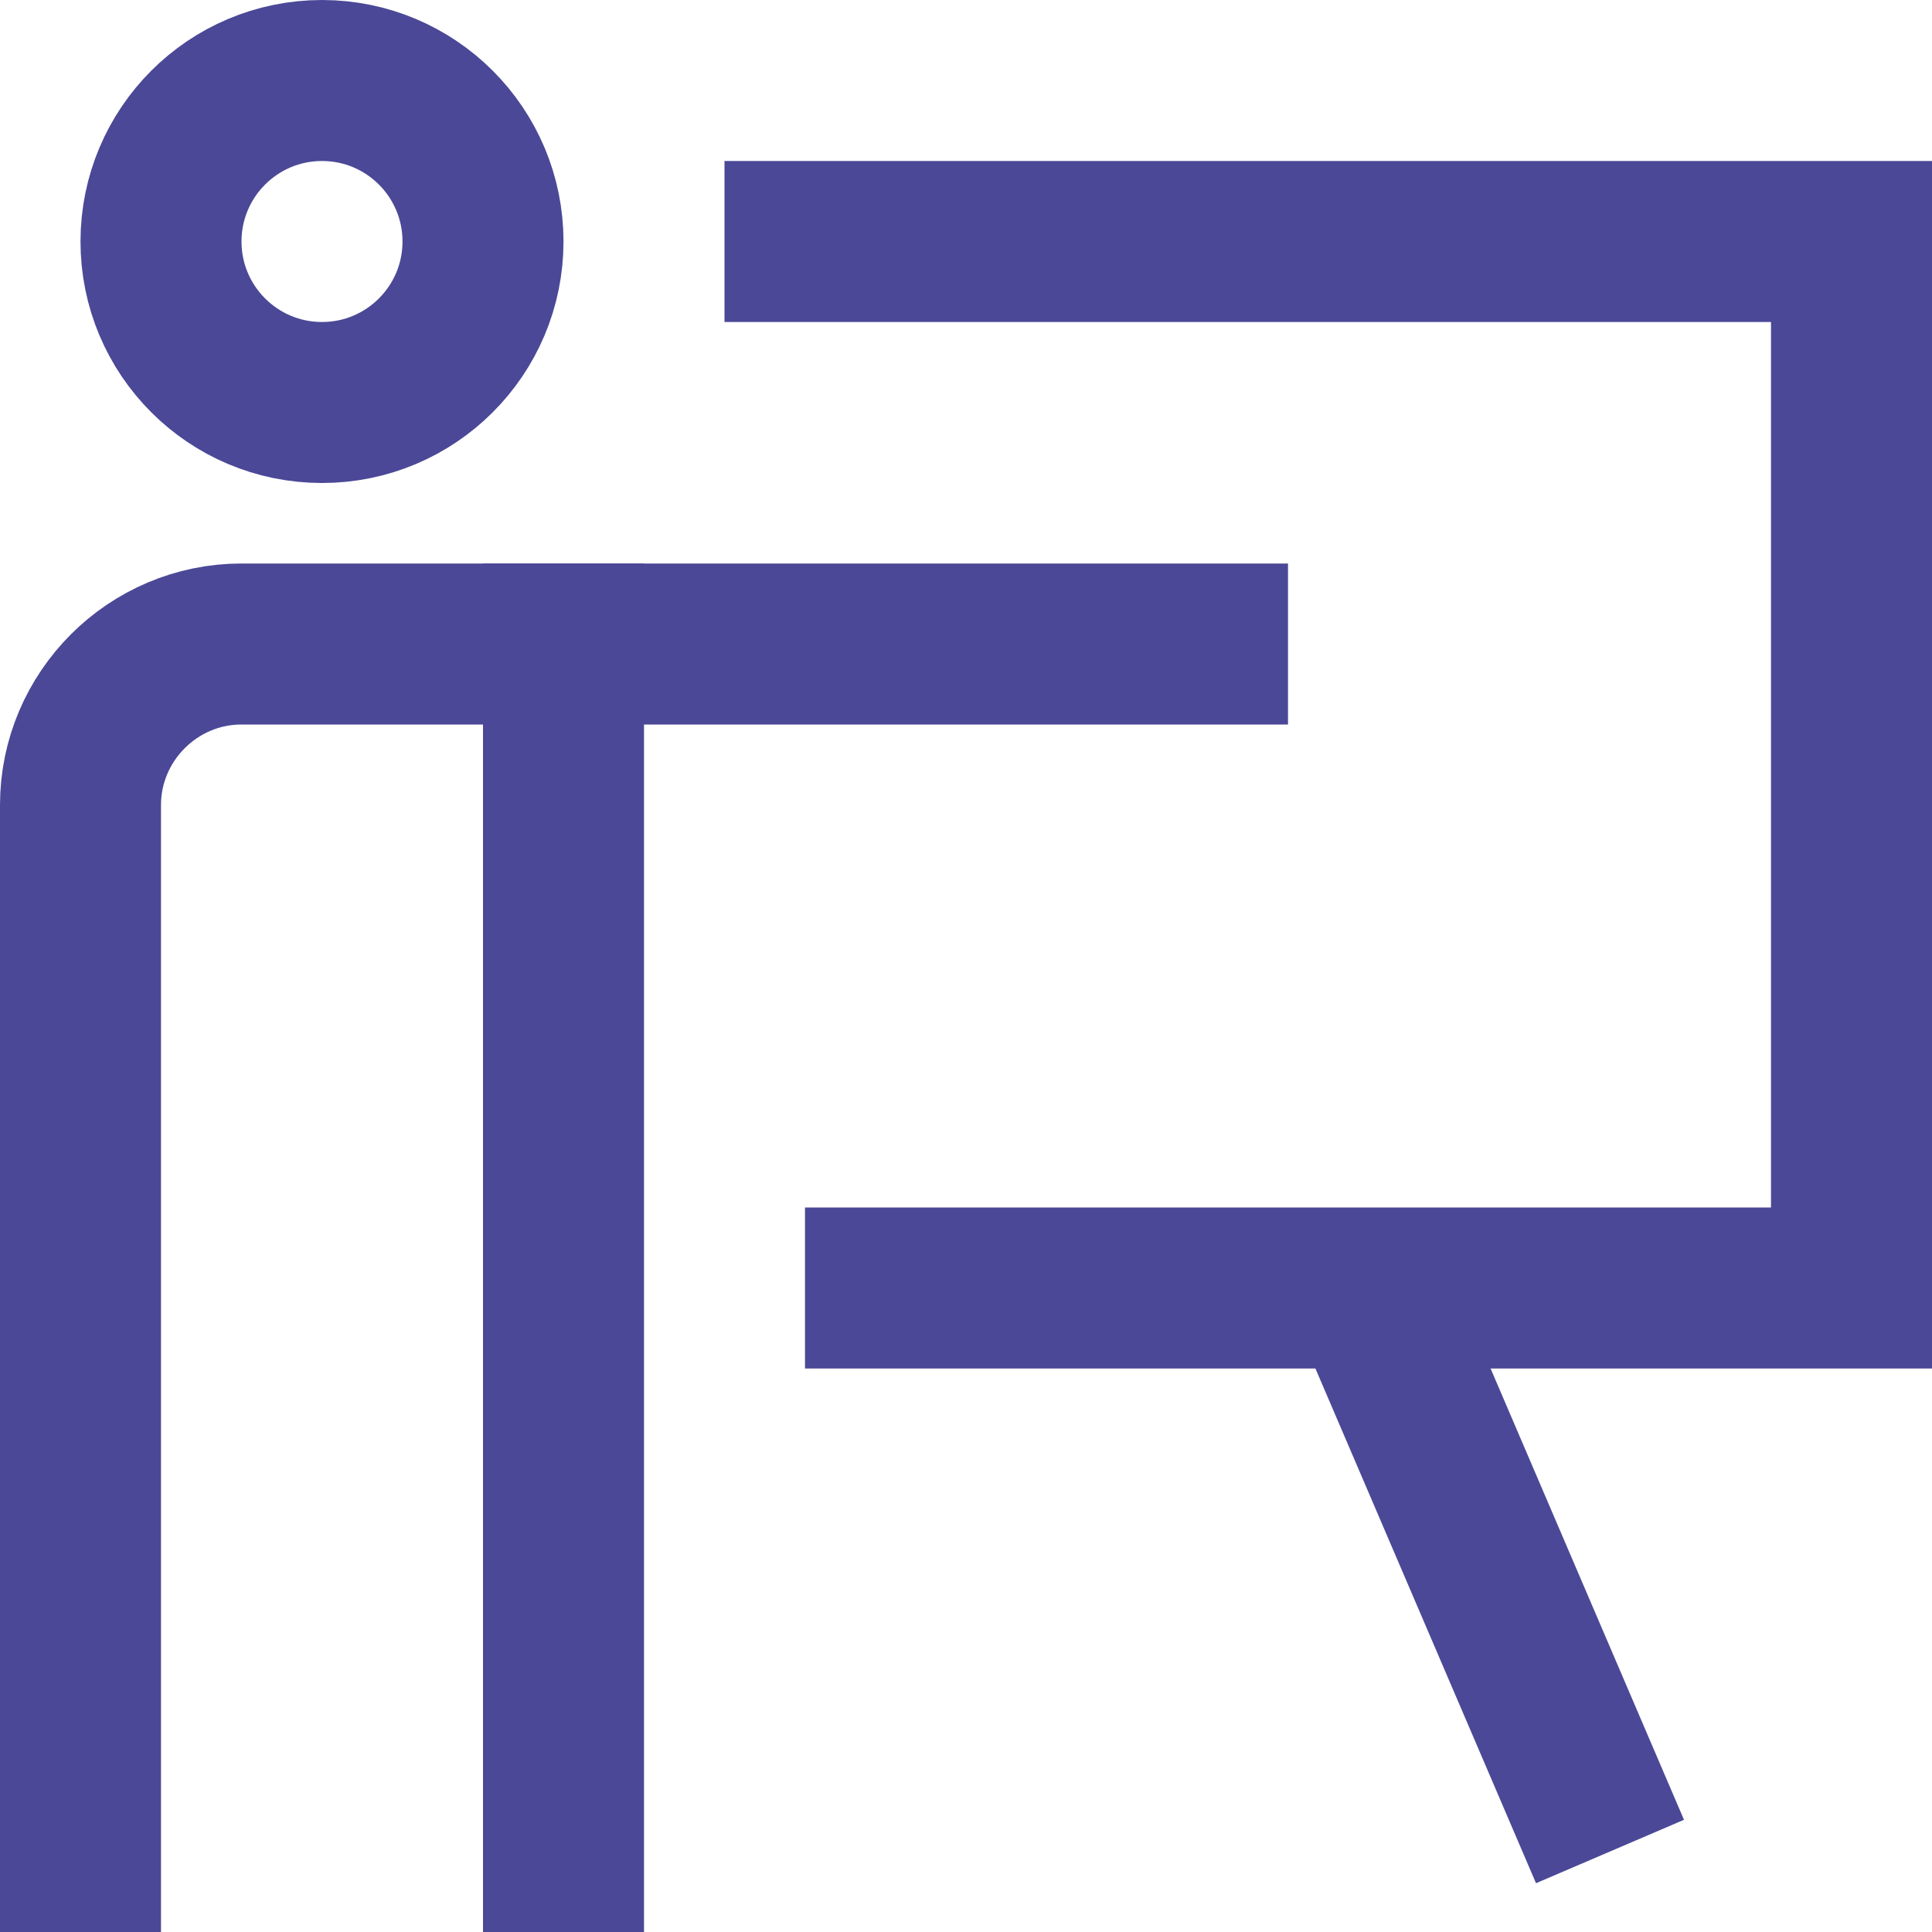 <?xml version="1.0" encoding="UTF-8"?>
<!-- Generator: Adobe Illustrator 27.3.0, SVG Export Plug-In . SVG Version: 6.00 Build 0)  -->
<svg xmlns="http://www.w3.org/2000/svg" xmlns:xlink="http://www.w3.org/1999/xlink" version="1.1" id="Layer_1" x="0px" y="0px" viewBox="0 0 24 24" style="enable-background:new 0 0 24 24;" xml:space="preserve">
<style type="text/css">
	.st0{fill:none;stroke:#4B4897;stroke-width:2;stroke-linecap:square;stroke-miterlimit:10;}
	.st1{fill:none;stroke:#4B4897;stroke-width:2;stroke-miterlimit:10;}
</style>
<g>
	<line class="st0" x1="7" y1="23" x2="7" y2="8"></line>
	<circle class="st0" cx="4" cy="3" r="2"></circle>
	<path class="st0" d="M1,23V10c0-1.1,0.9-2,2-2h12"></path>
	<polyline class="st0" points="10,3 23,3 23,16 11,16  "></polyline>
	<line class="st1" x1="17" y1="16" x2="20" y2="23"></line>
</g>
</svg>
